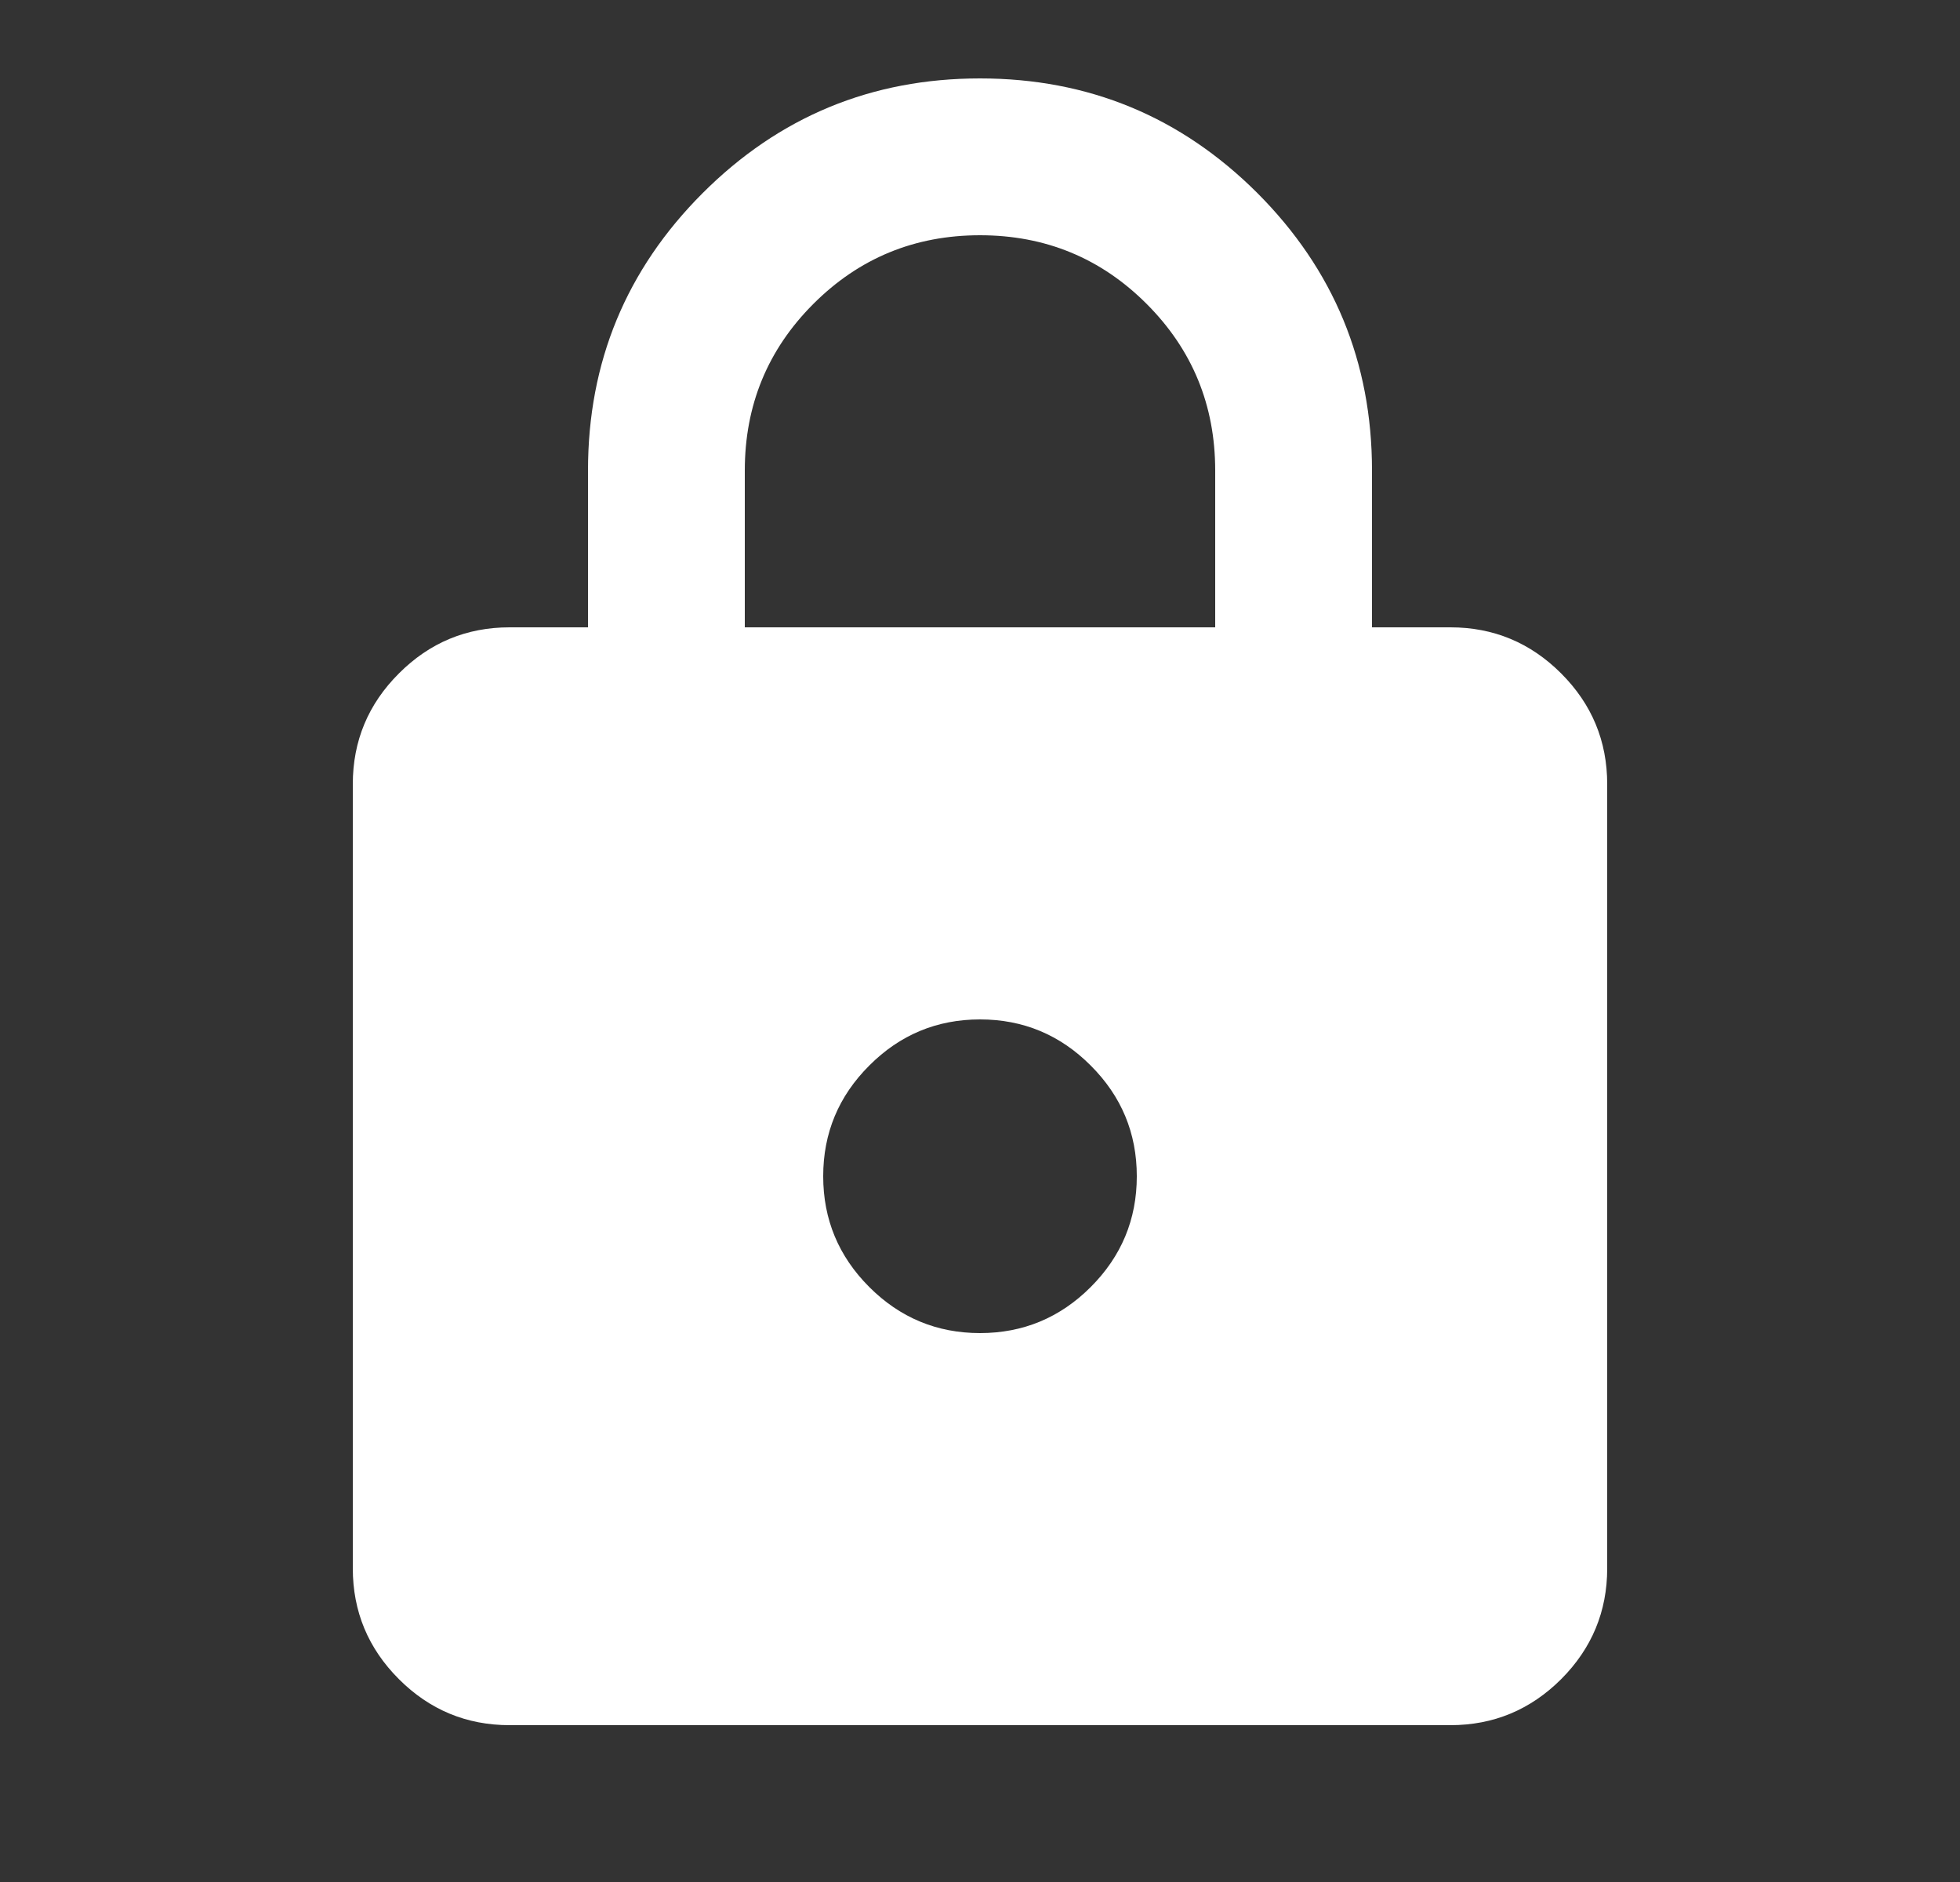 <svg width="25" height="24" viewBox="0 0 25 24" fill="none" xmlns="http://www.w3.org/2000/svg">
<rect x="0" y="0" width="25" height="24" fill="#333333" stroke="none"/>
<path d="M6.5 22C5.95 22 5.479 21.804 5.088 21.413C4.696 21.021 4.5 20.55 4.5 20V10C4.5 9.45 4.696 8.979 5.088 8.588C5.479 8.196 5.95 8 6.5 8H7.5V6C7.5 4.617 7.987 3.438 8.963 2.462C9.938 1.488 11.117 1 12.5 1C13.883 1 15.062 1.488 16.038 2.462C17.012 3.438 17.5 4.617 17.5 6V8H18.5C19.05 8 19.521 8.196 19.913 8.588C20.304 8.979 20.5 9.45 20.5 10V20C20.5 20.55 20.304 21.021 19.913 21.413C19.521 21.804 19.05 22 18.5 22H6.5ZM12.5 17C13.05 17 13.521 16.804 13.912 16.413C14.304 16.021 14.5 15.55 14.5 15C14.5 14.45 14.304 13.979 13.912 13.588C13.521 13.196 13.05 13 12.5 13C11.95 13 11.479 13.196 11.088 13.588C10.696 13.979 10.5 14.45 10.5 15C10.5 15.55 10.696 16.021 11.088 16.413C11.479 16.804 11.95 17 12.5 17ZM9.5 8H15.5V6C15.5 5.167 15.208 4.458 14.625 3.875C14.042 3.292 13.333 3 12.5 3C11.667 3 10.958 3.292 10.375 3.875C9.792 4.458 9.5 5.167 9.5 6V8Z" fill="white"/>
</svg>
